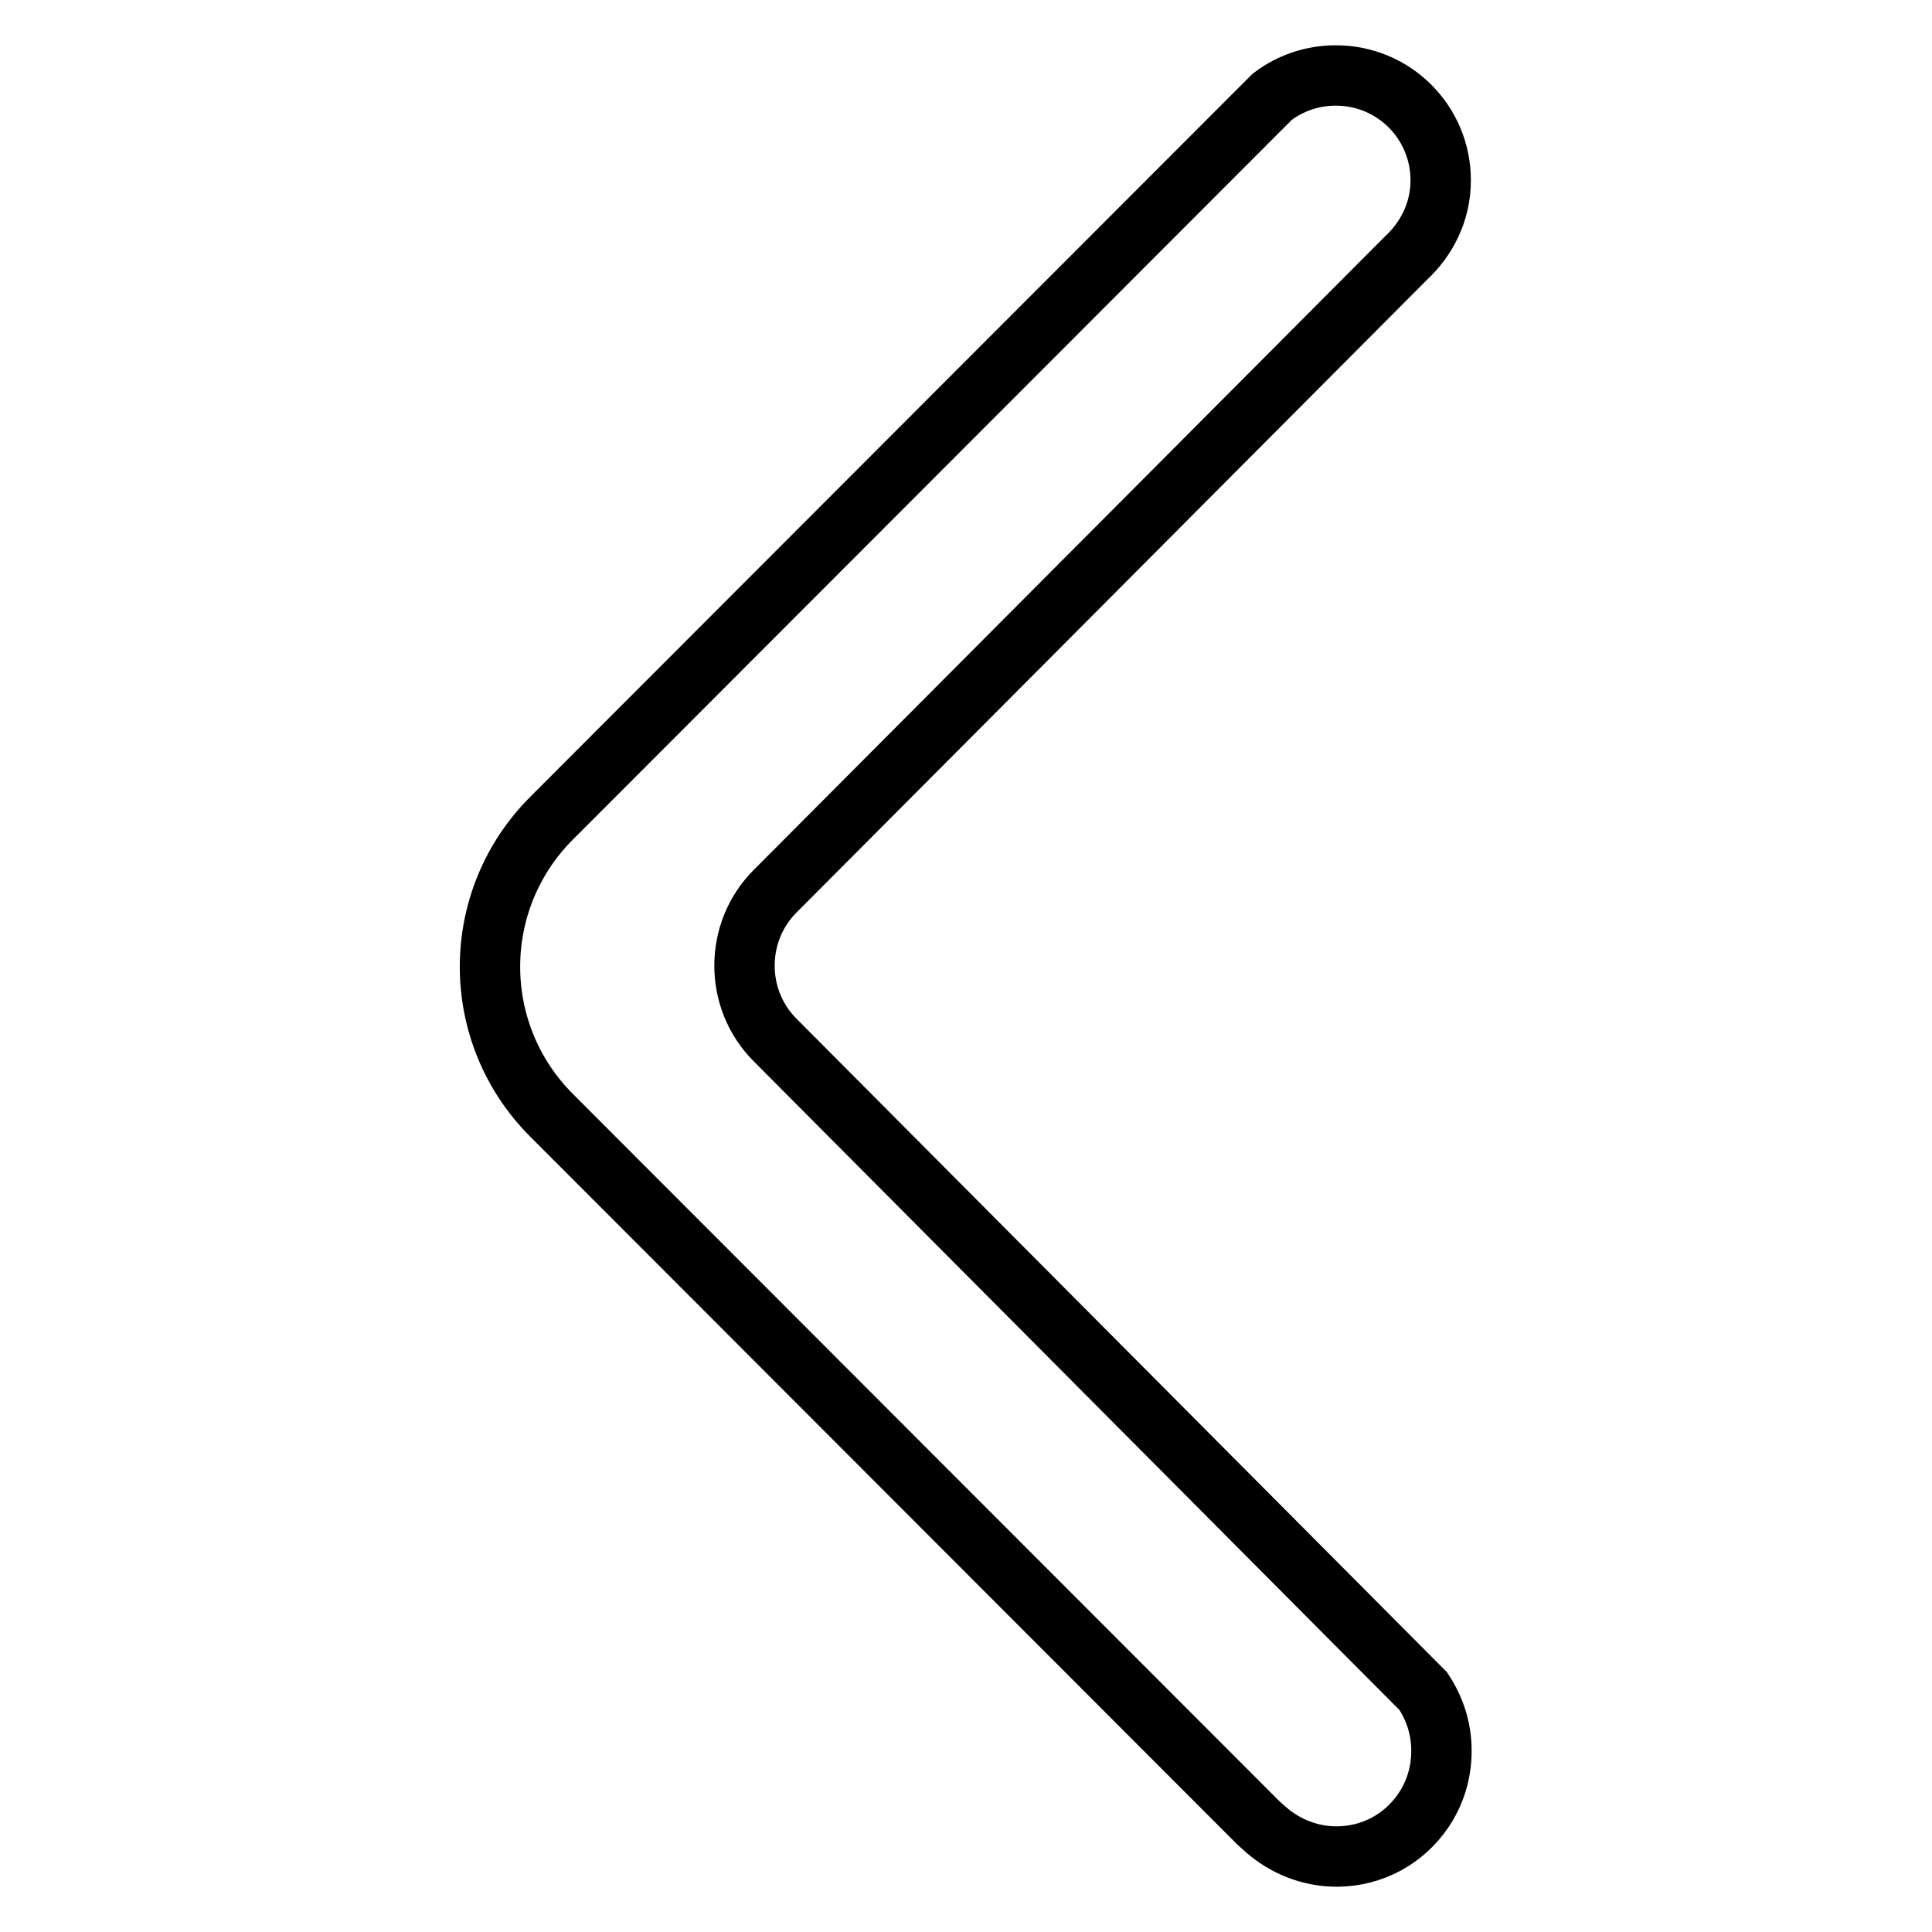 <?xml version="1.0" encoding="utf-8"?>
<!-- Svg Vector Icons : http://www.onlinewebfonts.com/icon -->
<!DOCTYPE svg PUBLIC "-//W3C//DTD SVG 1.1//EN" "http://www.w3.org/Graphics/SVG/1.1/DTD/svg11.dtd">
<svg version="1.1" xmlns="http://www.w3.org/2000/svg" xmlns:xlink="http://www.w3.org/1999/xlink" x="0px" y="0px" viewBox="0 0 256 256" enable-background="new 0 0 256 256" xml:space="preserve">
<g> <path stroke-width="8" fill-opacity="0" stroke="#000000"  d="M188.6,239.9c1.5-2.2,2.4-4.9,2.4-7.9s-0.9-5.6-2.4-7.9l-85.9-86.3c-5.4-5.4-5.4-14.3,0-19.7l83.6-83.9 c2.8-2.6,4.6-6.2,4.6-10.3c0-7.7-6.2-13.9-13.9-13.9c-3.1,0-6,1-8.4,2.8l-2.8,2.8l-92.7,92.8c-10.9,10.9-10.9,28.5,0,39.4 l93.6,93.7l1,0.9c2.5,2.2,5.8,3.6,9.4,3.6C181.9,246,186.1,243.6,188.6,239.9z"/></g>
</svg>